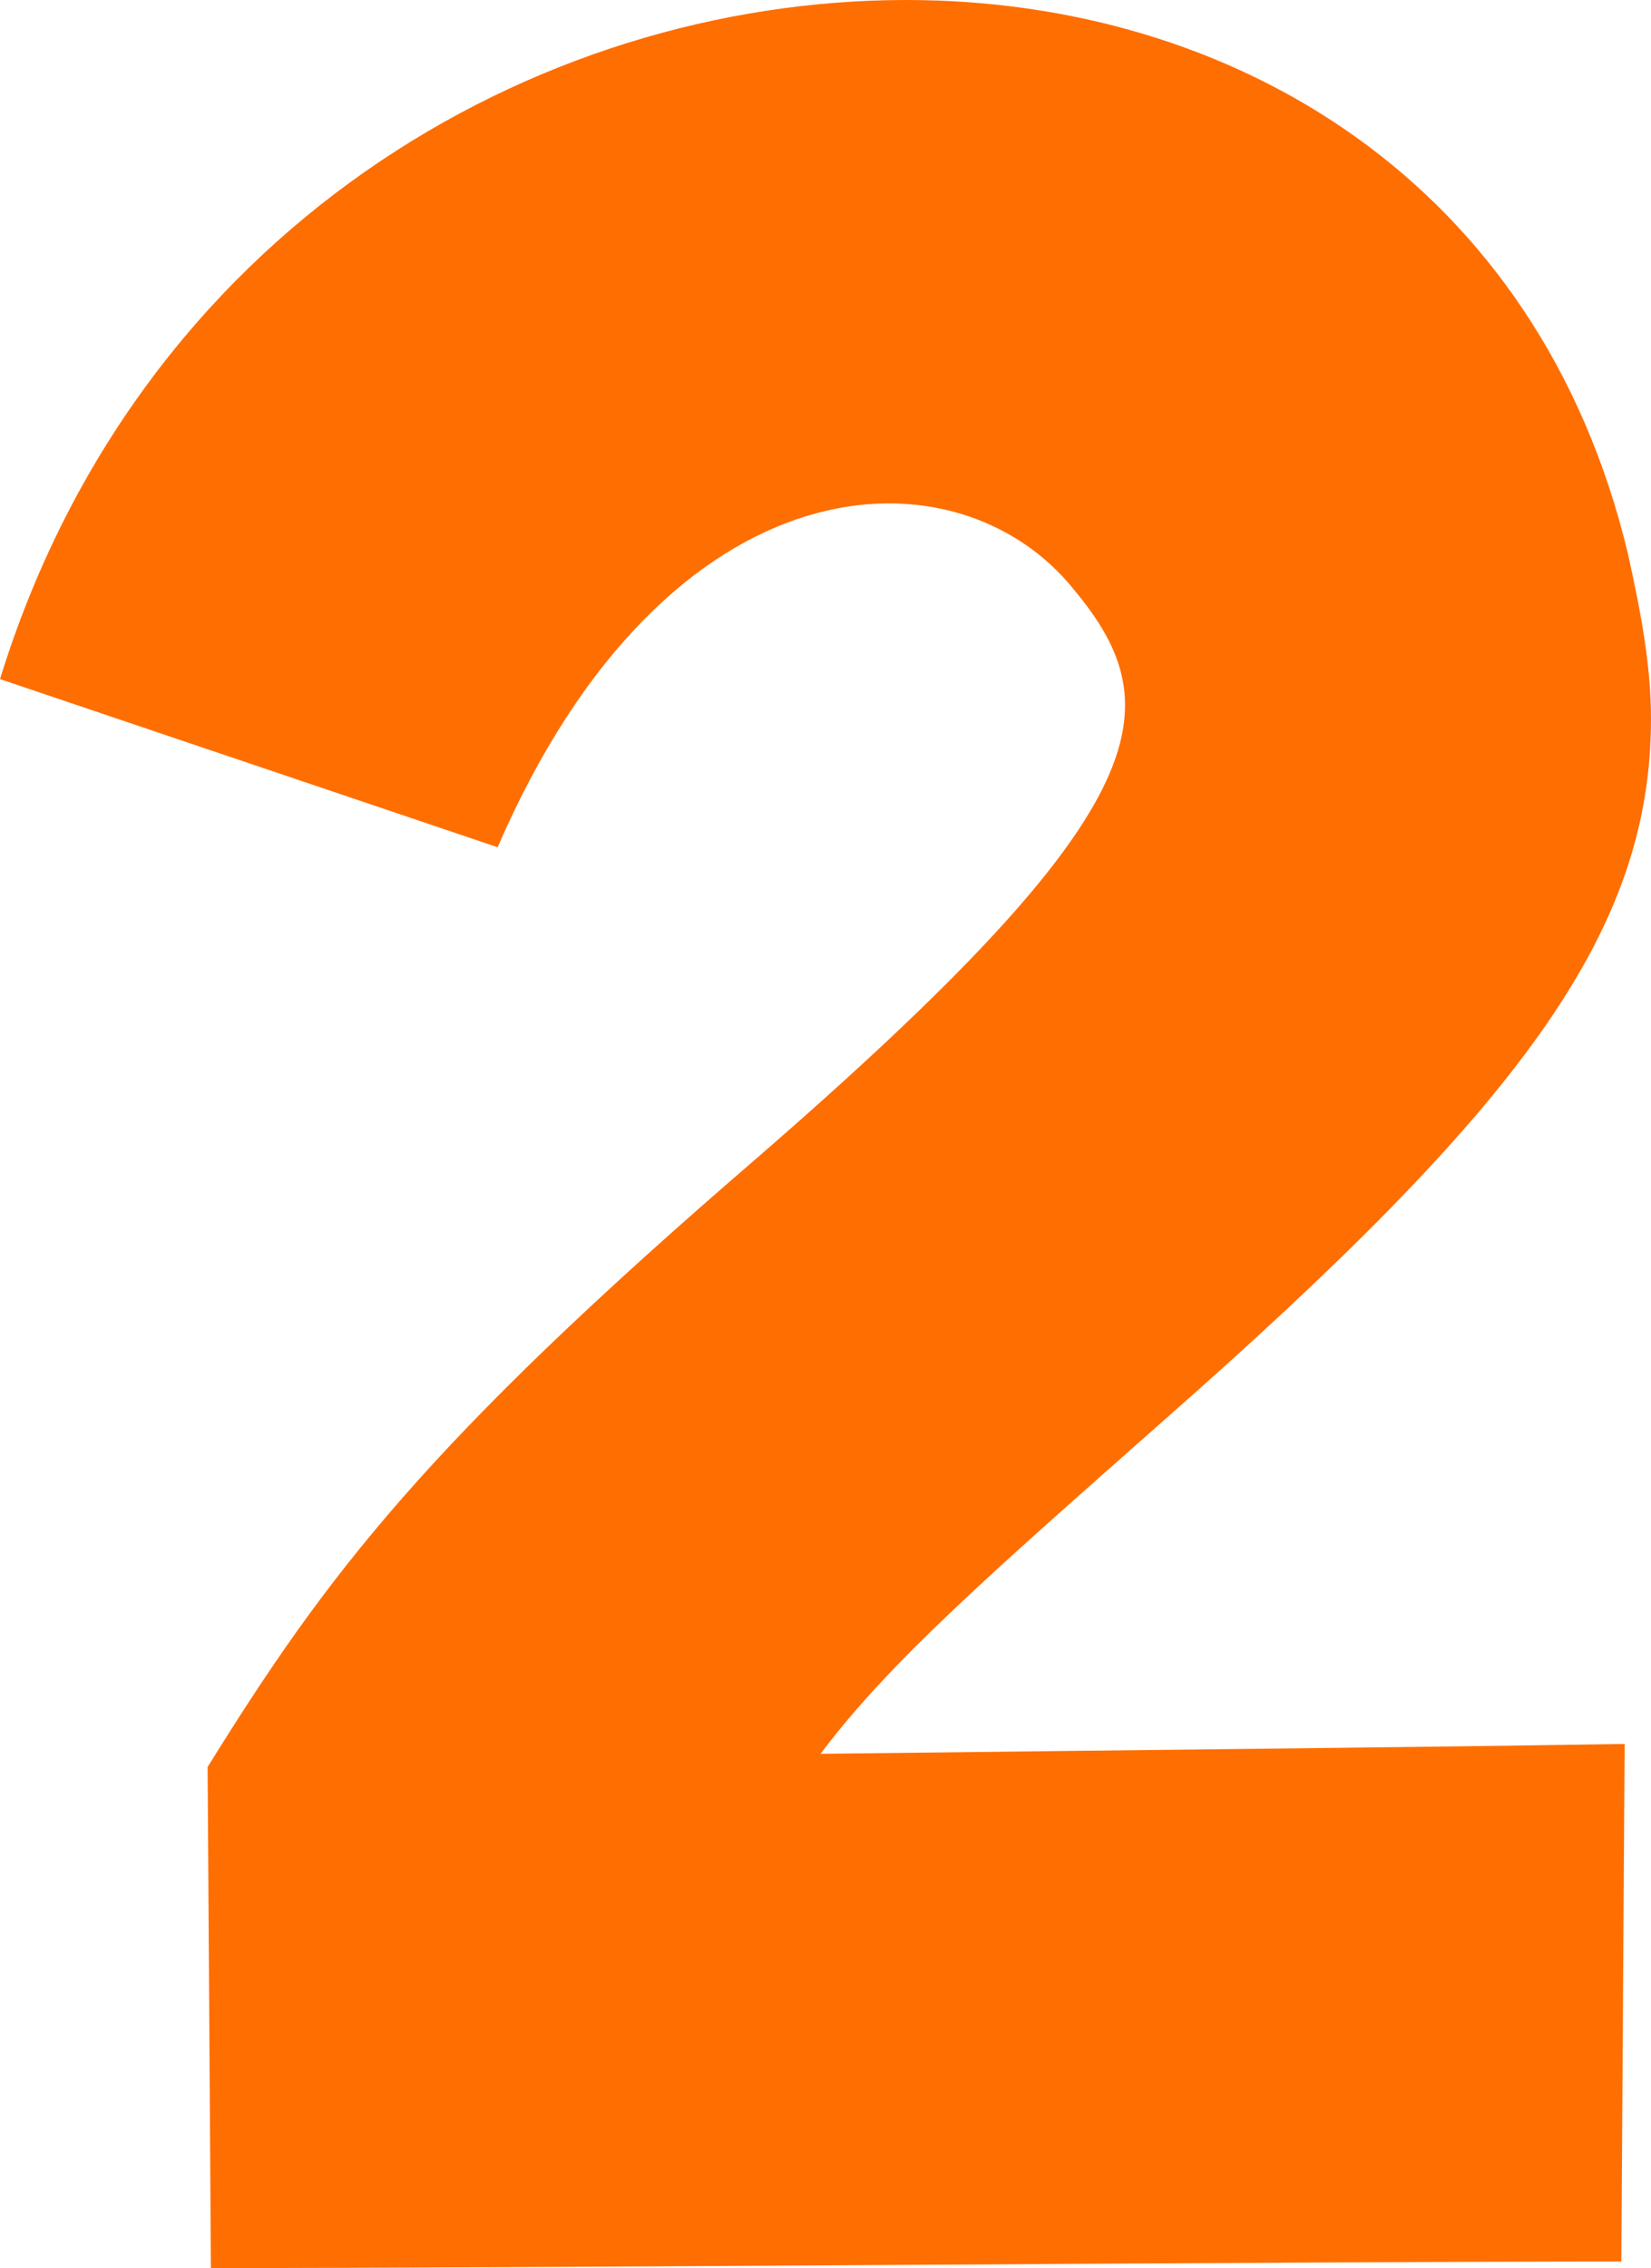 <?xml version="1.0" encoding="UTF-8"?>
<svg id="_レイヤー_2" data-name="レイヤー 2" xmlns="http://www.w3.org/2000/svg" viewBox="0 0 105.21 144.48">
  <defs>
    <style>
      .cls-1 {
        fill: #ff6e00;
      }
    </style>
  </defs>
  <g id="_レイヤー_1-2" data-name="レイヤー 1">
    <path class="cls-1" d="M13.23,112.56c7.56-12.18,13.86-20.58,35.07-38.85,25.41-22.05,26.46-28.56,20.16-36.12-7.35-9.24-25.83-8.82-36.75,16.38L0,43.26C8.82,14.7,34.02,0,57.75,0c20.79,0,40.32,11.55,45.99,35.28.84,3.78,1.47,7.14,1.47,10.5,0,13.65-8.4,24.78-31.08,44.73-10.92,9.66-17.43,15.33-21.84,21.21,17.43-.21,38.64-.42,51.24-.63l-.21,32.97c-19.53,0-70.14.42-89.88.42l-.21-31.92Z"/>
  </g>
</svg>